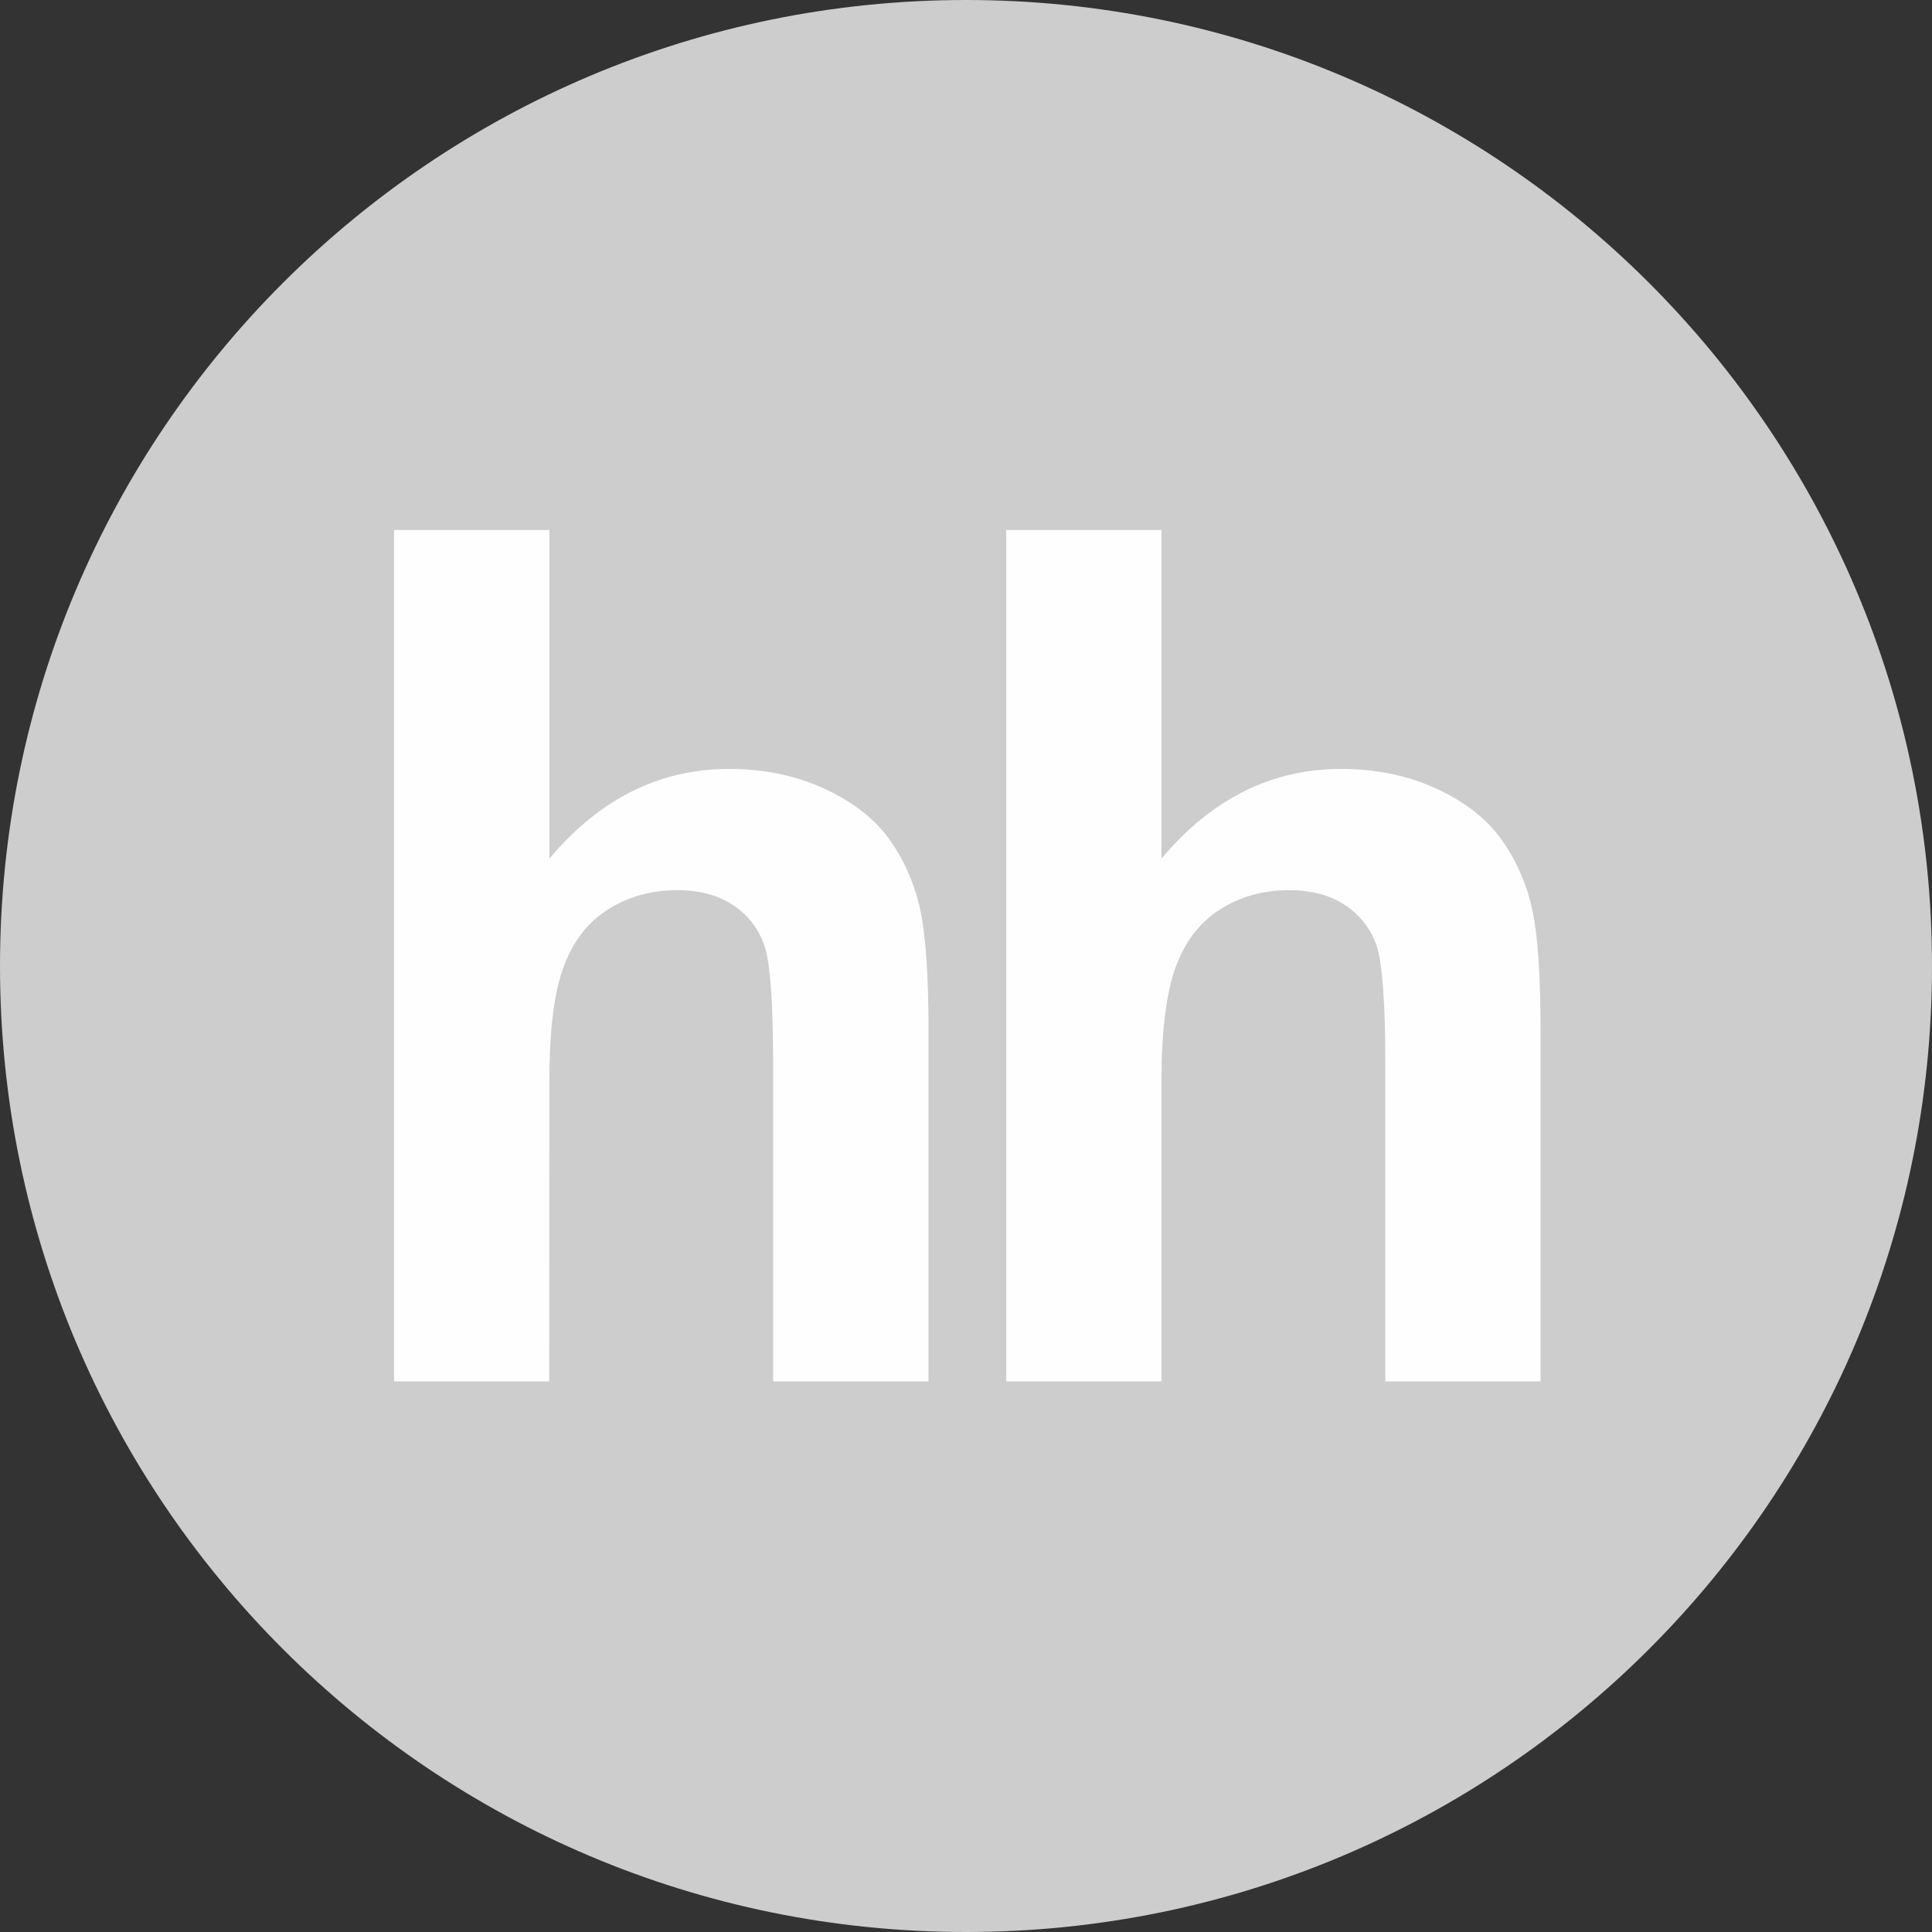 <svg width="24" height="24" viewBox="0 0 24 24" fill="none" xmlns="http://www.w3.org/2000/svg">
<rect x="0" y="0" width="24" height="24" fill="#333333" stroke="none"/>
<g clip-path="url(#clip0_2511_780)">
<path d="M12 24C18.628 24 24 18.628 24 12C24 5.372 18.628 0 12 0C5.372 0 0 5.372 0 12C0 18.628 5.372 24 12 24Z" fill="#CDCDCD"/>
<path d="M6.825 6.584V10.666C7.447 9.925 8.192 9.552 9.056 9.552C9.501 9.552 9.899 9.637 10.257 9.805C10.615 9.973 10.883 10.188 11.064 10.449C11.246 10.713 11.369 11.001 11.435 11.319C11.502 11.636 11.534 12.128 11.534 12.796V17.16H9.604V13.229C9.604 12.45 9.569 11.956 9.495 11.745C9.426 11.54 9.29 11.364 9.108 11.245C8.922 11.12 8.69 11.058 8.411 11.058C8.091 11.058 7.804 11.138 7.554 11.297C7.299 11.457 7.116 11.696 7 12.015C6.882 12.335 6.823 12.808 6.825 13.434L6.823 17.16H4.895V6.584H6.826M14.428 6.584V10.666C15.05 9.925 15.795 9.552 16.659 9.552C17.102 9.552 17.503 9.637 17.861 9.805C18.218 9.973 18.486 10.188 18.666 10.449C18.848 10.711 18.975 11.007 19.038 11.319C19.105 11.636 19.137 12.128 19.137 12.796V17.16H17.209V13.229C17.209 12.45 17.172 11.956 17.099 11.745C17.03 11.54 16.893 11.363 16.71 11.245C16.526 11.12 16.293 11.058 16.013 11.058C15.694 11.058 15.406 11.138 15.156 11.297C14.905 11.457 14.721 11.696 14.604 12.015C14.488 12.335 14.428 12.808 14.428 13.434V17.16H12.5V6.584H14.428Z" fill="#FEFEFE"/>
</g>
<defs>
<clipPath id="clip0_2511_780">
<rect width="24" height="24" fill="white"/>
</clipPath>
</defs>
</svg>
